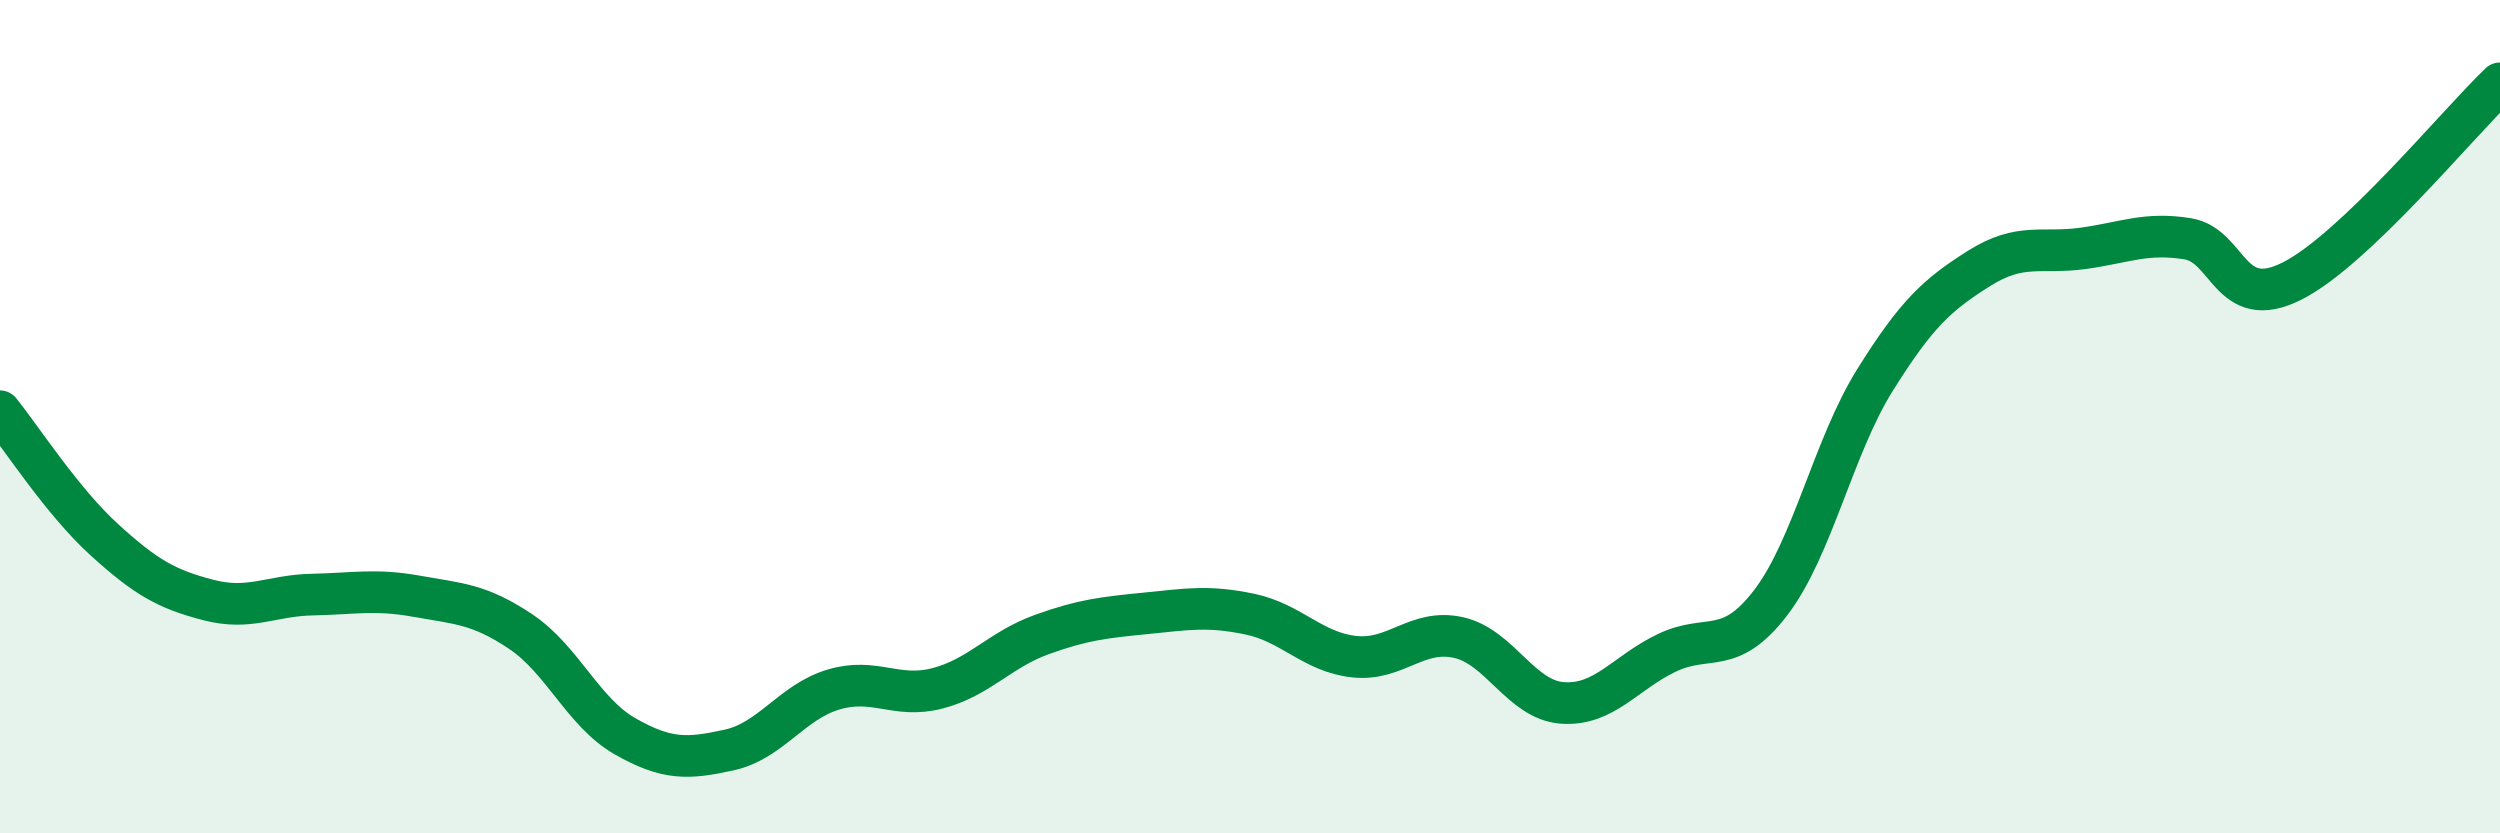 
    <svg width="60" height="20" viewBox="0 0 60 20" xmlns="http://www.w3.org/2000/svg">
      <path
        d="M 0,9.87 C 0.5,10.49 1.5,12.04 2.5,12.95 C 3.5,13.86 4,14.14 5,14.4 C 6,14.66 6.5,14.29 7.5,14.27 C 8.5,14.25 9,14.13 10,14.31 C 11,14.49 11.5,14.49 12.5,15.16 C 13.5,15.83 14,17.1 15,17.67 C 16,18.24 16.5,18.22 17.5,18 C 18.5,17.78 19,16.85 20,16.55 C 21,16.25 21.5,16.78 22.5,16.52 C 23.5,16.26 24,15.59 25,15.23 C 26,14.87 26.5,14.82 27.5,14.72 C 28.5,14.62 29,14.53 30,14.74 C 31,14.95 31.5,15.65 32.5,15.76 C 33.5,15.87 34,15.08 35,15.3 C 36,15.52 36.5,16.8 37.5,16.87 C 38.5,16.94 39,16.15 40,15.67 C 41,15.19 41.5,15.77 42.5,14.46 C 43.5,13.15 44,10.72 45,9.12 C 46,7.52 46.5,7.07 47.5,6.44 C 48.5,5.81 49,6.1 50,5.96 C 51,5.82 51.5,5.57 52.5,5.73 C 53.5,5.89 53.5,7.5 55,6.75 C 56.5,6 59,2.95 60,2L60 20L0 20Z"
        fill="#008740"
        opacity="0.1"
        stroke-linecap="round"
        stroke-linejoin="round"
      />
      <path
        d="M 0,9.87 C 0.5,10.49 1.5,12.04 2.5,12.95 C 3.5,13.86 4,14.14 5,14.4 C 6,14.66 6.5,14.29 7.5,14.27 C 8.5,14.25 9,14.13 10,14.31 C 11,14.49 11.5,14.49 12.5,15.16 C 13.5,15.83 14,17.1 15,17.67 C 16,18.24 16.5,18.22 17.5,18 C 18.5,17.78 19,16.85 20,16.55 C 21,16.25 21.5,16.78 22.5,16.52 C 23.5,16.26 24,15.59 25,15.23 C 26,14.87 26.5,14.82 27.5,14.72 C 28.5,14.62 29,14.53 30,14.74 C 31,14.95 31.5,15.65 32.5,15.76 C 33.5,15.87 34,15.08 35,15.3 C 36,15.52 36.5,16.8 37.5,16.87 C 38.5,16.94 39,16.15 40,15.67 C 41,15.19 41.5,15.77 42.5,14.46 C 43.5,13.15 44,10.72 45,9.12 C 46,7.52 46.5,7.07 47.5,6.44 C 48.5,5.81 49,6.1 50,5.96 C 51,5.82 51.5,5.57 52.5,5.73 C 53.5,5.89 53.5,7.5 55,6.75 C 56.5,6 59,2.95 60,2"
        stroke="#008740"
        stroke-width="1"
        fill="none"
        stroke-linecap="round"
        stroke-linejoin="round"
      />
    </svg>
  